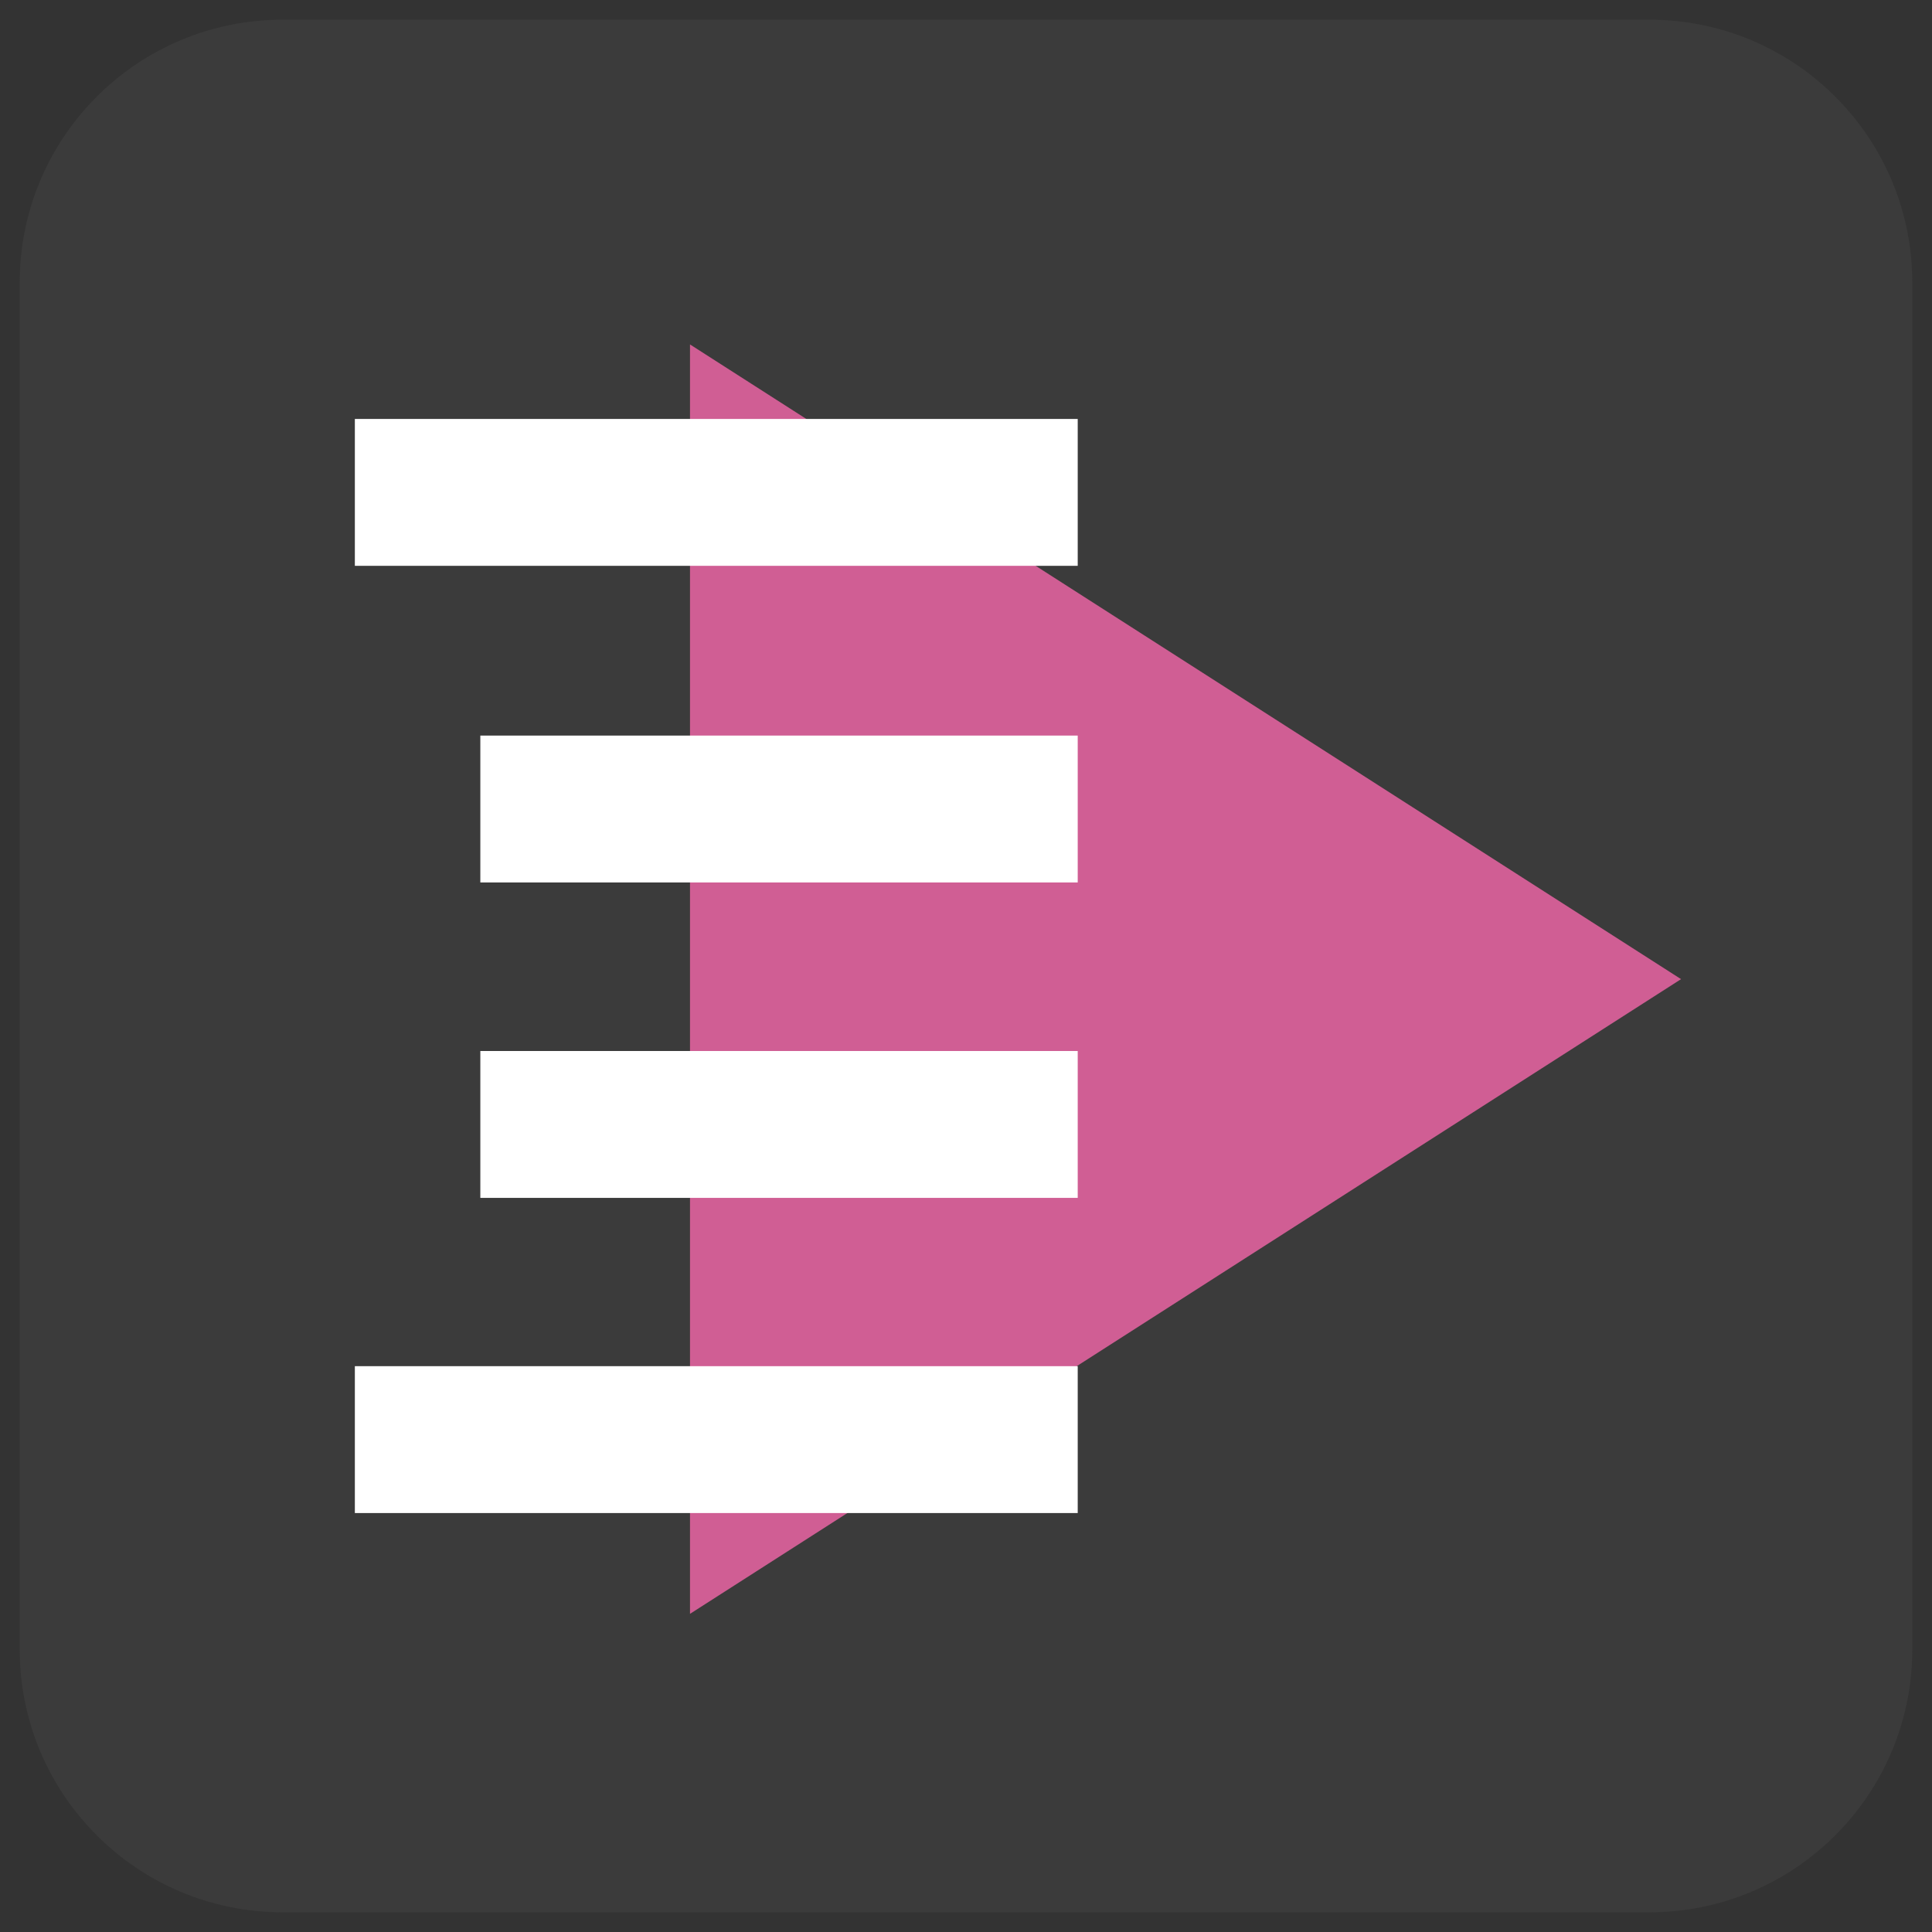 <?xml version="1.0"?>
<!DOCTYPE svg PUBLIC "-//W3C//DTD SVG 1.1//EN" "http://www.w3.org/Graphics/SVG/1.1/DTD/svg11.dtd">
<svg xmlns="http://www.w3.org/2000/svg" xmlns:xl="http://www.w3.org/1999/xlink" version="1.1" viewBox="186 2678 147 147" width="147pt" height="147pt"><rect x="186" y="2678" width="147" height="147" fill="#333333" stroke="none"/><defs></defs><g stroke="none" stroke-opacity="1" stroke-dasharray="none" fill="none" fill-opacity="1"><title>Canvas 1</title><g><title>Layer 1</title><path d="M 207.5 2679.5 L 311.5 2679.5 C 322.546 2679.5 331.5 2688.454 331.5 2699.5 L 331.5 2803.5 C 331.5 2814.546 322.546 2823.5 311.5 2823.5 L 207.5 2823.5 C 196.454 2823.5 187.5 2814.546 187.5 2803.5 C 187.5 2803.5 187.5 2803.5 187.5 2803.5 L 187.5 2699.5 C 187.5 2688.454 196.454 2679.5 207.5 2679.5 Z" fill="#3b3b3b"/><path d="M 238.5 2704.208 L 313.906 2752.5 L 238.5 2800.792 Z" fill="#d05e94"/><rect x="213" y="2709.877" width="55" height="11.175" fill="white"/><rect x="222.547" y="2733.968" width="45.453" height="11.175" fill="white"/><rect x="213" y="2781.948" width="55" height="11.175" fill="white"/><rect x="222.547" y="2757.968" width="45.453" height="11.175" fill="white"/></g></g></svg>
